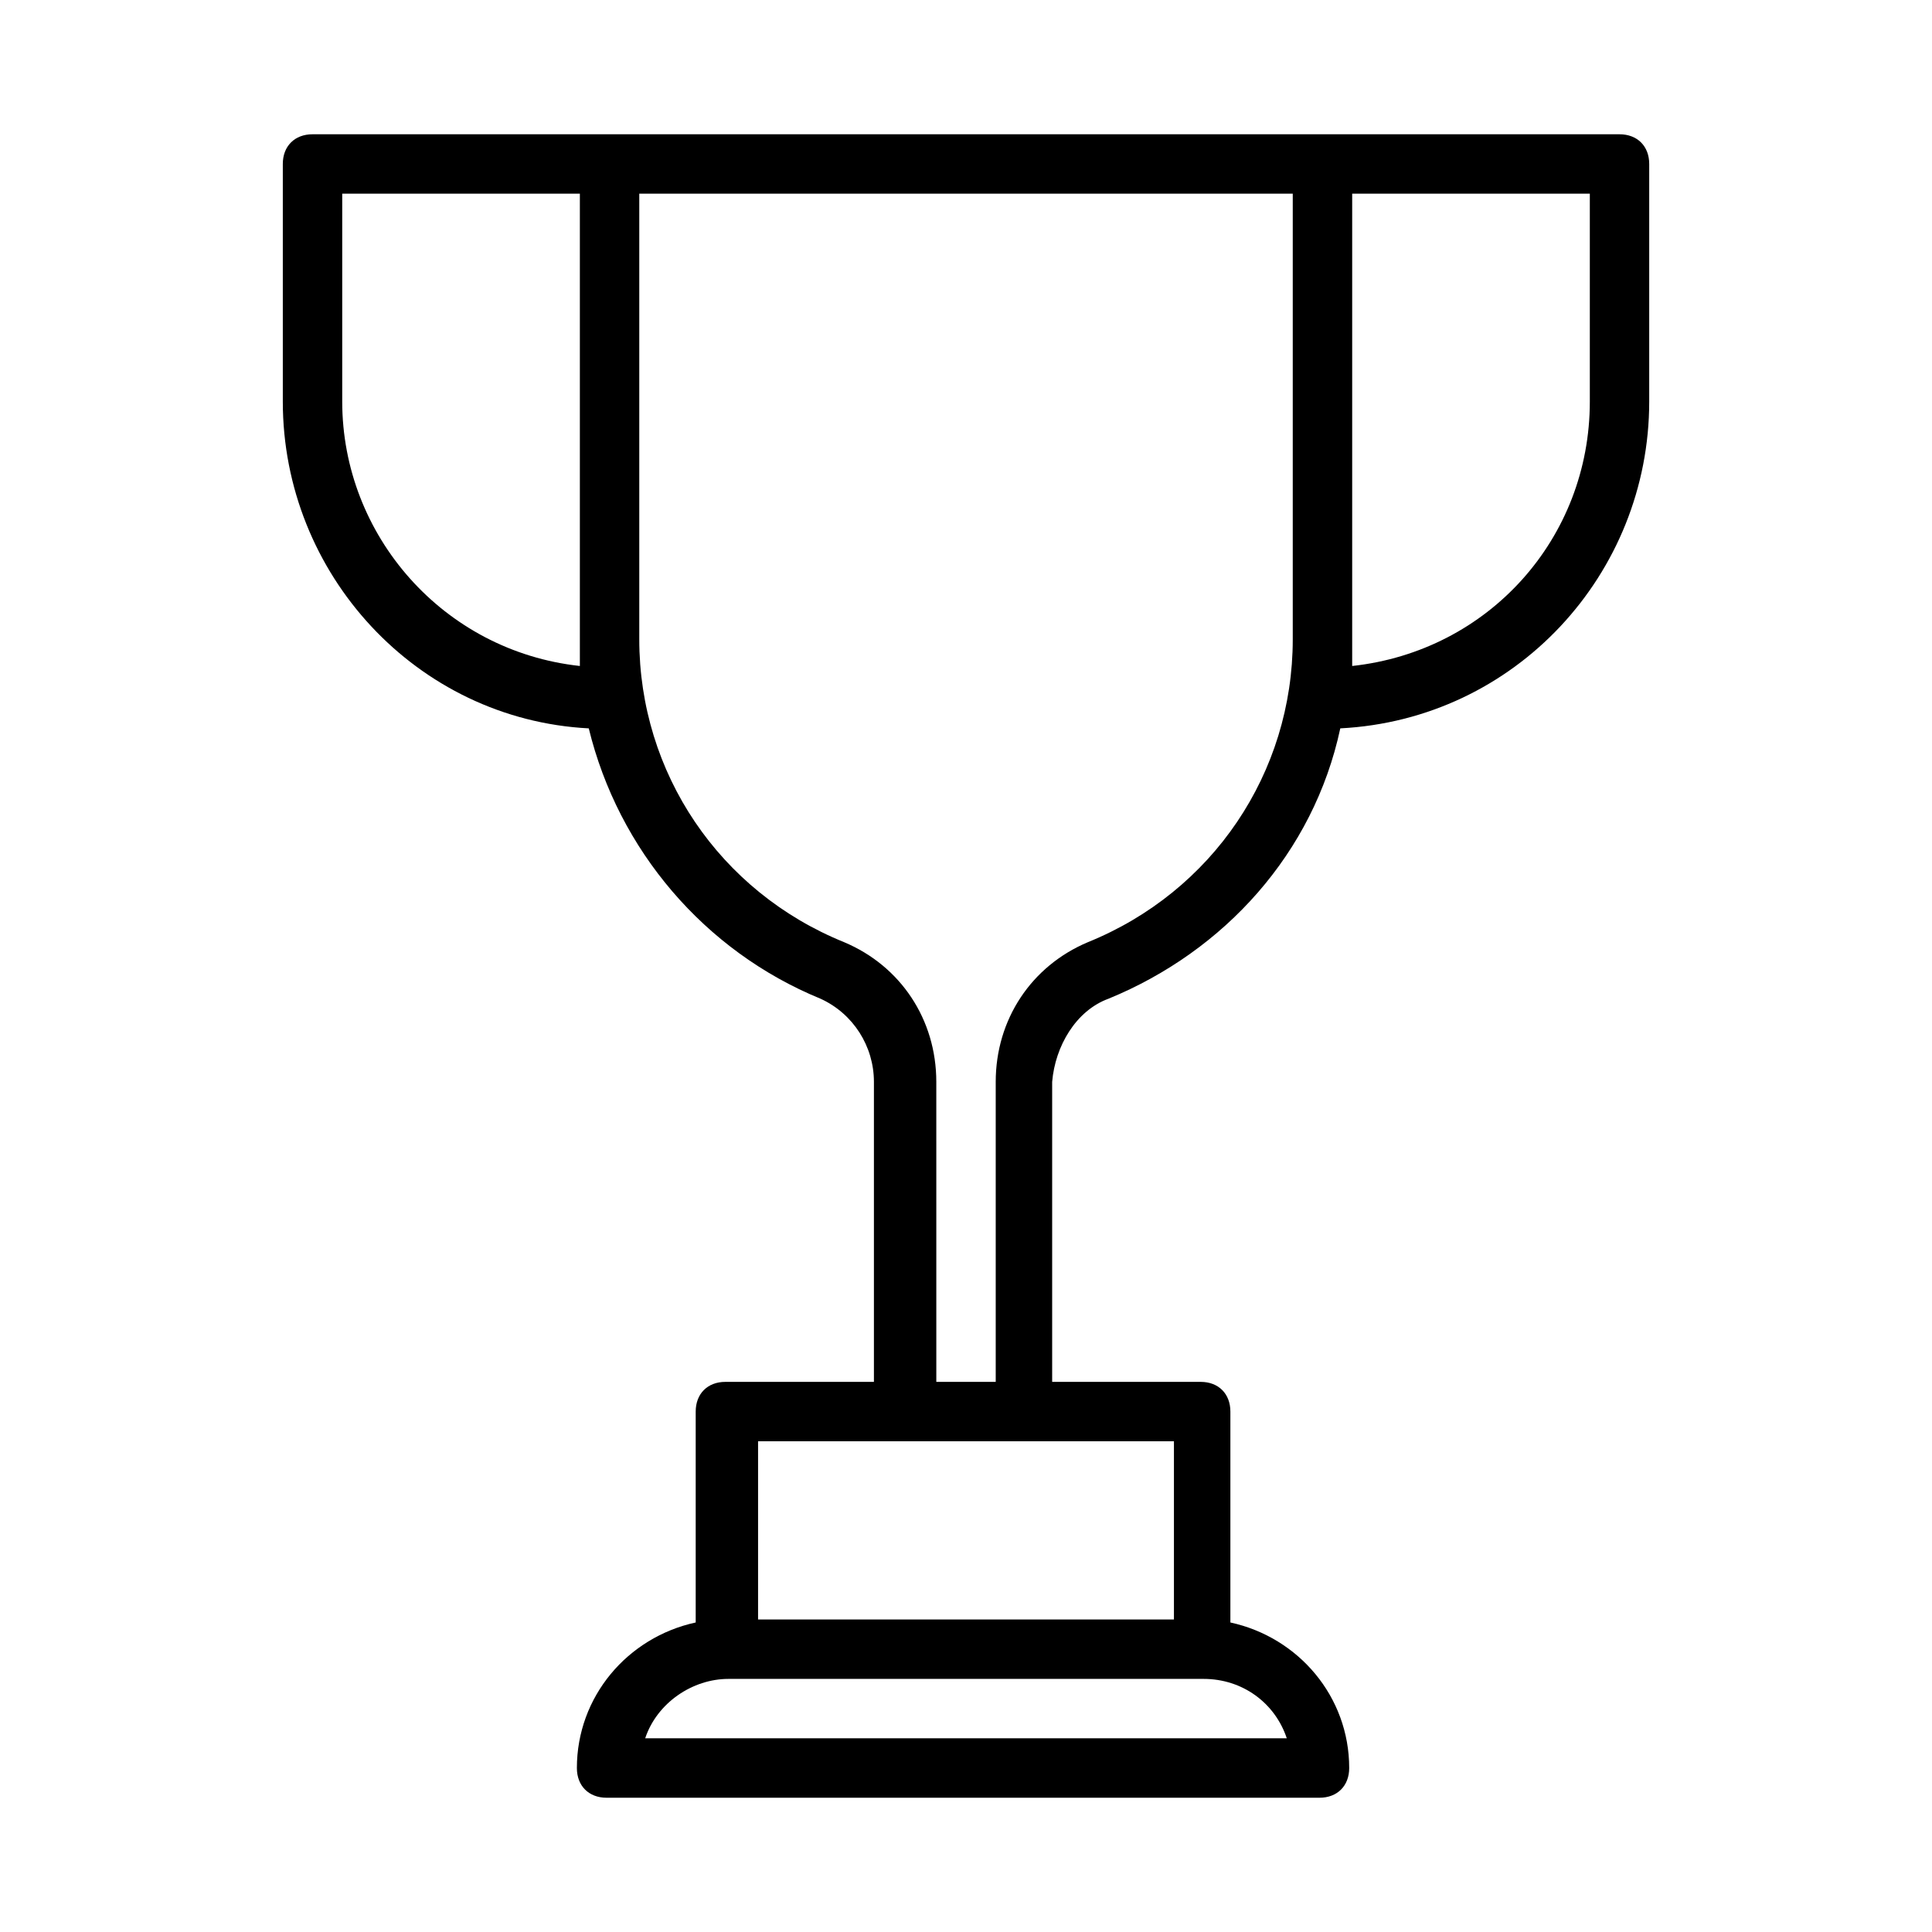 <?xml version="1.0" encoding="UTF-8"?>
<!-- Uploaded to: SVG Repo, www.svgrepo.com, Generator: SVG Repo Mixer Tools -->
<svg fill="#000000" width="800px" height="800px" version="1.1" viewBox="144 144 512 512" xmlns="http://www.w3.org/2000/svg">
 <path d="m437.79 408.66c30.699-12.594 54.316-38.574 61.402-71.637 46.445-2.359 81.867-40.934 81.867-86.59v-62.977c0-4.723-3.148-7.871-7.871-7.871h-346.37c-4.723 0-7.871 3.148-7.871 7.871v62.977c0 45.656 35.426 84.23 81.082 86.594 7.871 32.273 30.699 59.039 61.402 71.637 8.66 3.938 14.168 12.594 14.168 22.043v79.504h-39.359c-4.723 0-7.871 3.148-7.871 7.871v55.891c-18.105 3.938-31.488 19.68-31.488 38.574 0 4.723 3.148 7.871 7.871 7.871h188.93c4.723 0 7.871-3.148 7.871-7.871 0-18.895-13.383-34.637-31.488-38.574v-55.891c0-4.723-3.148-7.871-7.871-7.871h-39.359v-79.508c0.785-9.445 6.297-18.895 14.957-22.043zm127.53-158.23c0 36.211-26.766 66.125-62.977 70.062v-125.17h62.977zm-267.65 70.062c-36.211-3.938-62.977-34.637-62.977-70.062v-55.105h62.977zm70.059 73.207c-33.062-13.379-54.316-44.867-54.316-80.293v-118.08h173.18v118.08c0 35.426-21.254 66.914-54.316 80.293-14.957 6.301-24.402 20.469-24.402 37v79.508h-15.742l-0.004-79.508c0-16.531-9.445-30.699-24.402-37zm117.29 210.97h-170.04c3.148-9.445 12.594-15.742 22.043-15.742h125.95c10.23-0.004 18.891 6.297 22.039 15.742zm-29.914-31.488h-110.21v-47.23h110.21z"/>
</svg>